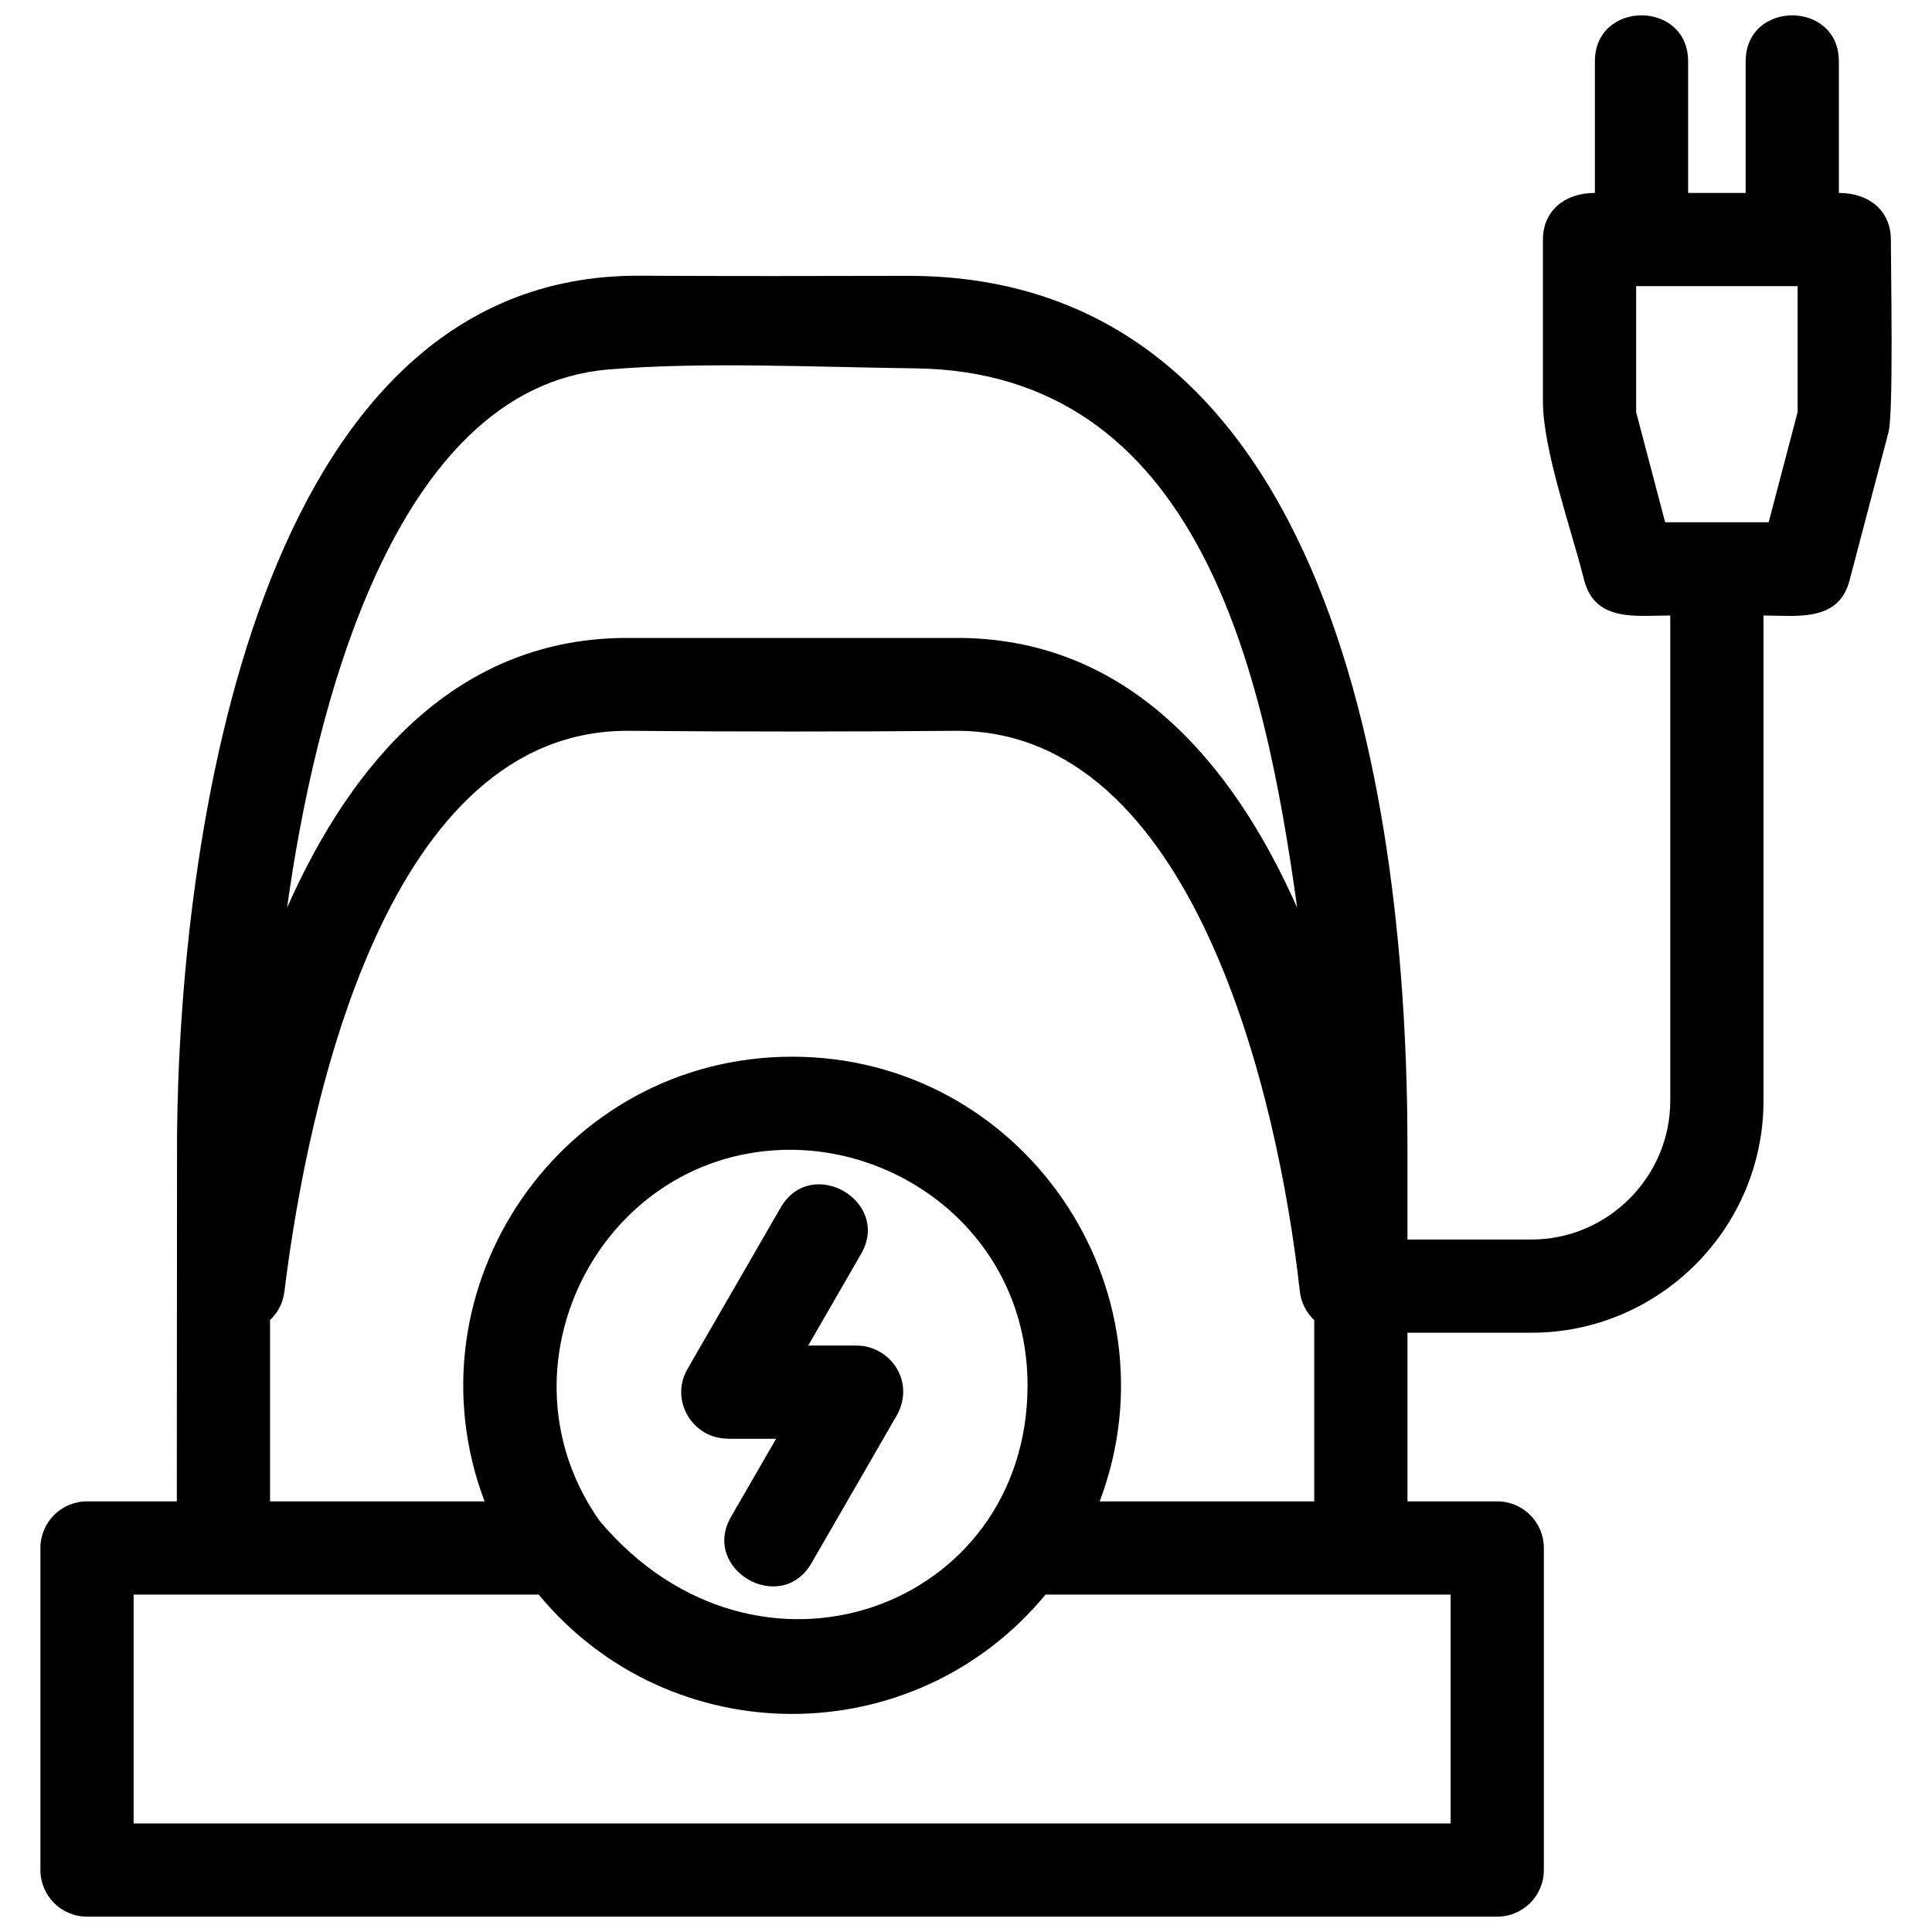 <svg clip-rule="evenodd" fill-rule="evenodd" height="8.467mm" image-rendering="optimizeQuality" shape-rendering="geometricPrecision" text-rendering="geometricPrecision" viewBox="0 0 846.66 846.66" width="8.467mm" xmlns="http://www.w3.org/2000/svg"><g id="Layer_x0020_1"><path d="m575.93 657.95v-79.45c-3.52-3.3-5.86-7.84-6.35-12.92-9.31-83.95-46.09-246.21-151.09-245.31-47.88.41-94.83.41-142.71 0-105.89-.91-140.68 161.19-151.16 245.82-.6 4.93-2.92 9.25-6.28 12.4v79.46h94.01c-35.34-93.65 33.83-194.87 134.79-194.87 100.95 0 170.12 101.22 134.78 194.87zm123-631.05c0-26.9 40.85-26.9 40.85 0v57.65h25.22v-57.65c0-26.9 40.85-26.9 40.85 0v57.65c13.49 0 22.78 8.05 22.78 20.43 0 13.03 1.23 76.97-1.09 84.66l-17.05 64.85c-4.82 18.33-23.51 15.24-37.67 15.24v212.65c0 55.95-45.7 101.66-101.67 101.66h-54.36v73.91h39.34c11.28 0 20.43 9.14 20.43 20.42v141.13c0 11.28-9.15 20.43-20.43 20.43h-618c-11.28 0-20.42-9.15-20.42-20.43v-141.13c0-11.28 9.14-20.42 20.42-20.42h39.35l.1-160.43c1.09-126.61 33.1-377.43 202.55-376.69 39.16.19 78.12.16 117.2.05 187.97-.49 219.46 234.26 219.46 382.01v40.3h54.36c33.41 0 60.81-27.41 60.81-60.81v-212.65c-15.45 0-33.58 3.08-38.03-16.61-5.47-21.61-17.77-56.16-17.77-77.15v-70.99c0-12.38 9.29-20.43 22.77-20.43v-57.65zm88.84 98.5h-70.76v55.2l12.7 48.27h45.37l12.69-48.27zm-445.69 403.86c13.35-23.23 48.63-2.92 35.27 20.26l-23.18 40.15h21.21c14.93 0 26.79 16.48 16.66 32.25l-36.39 63.04c-13.39 23.23-48.62 2.9-35.27-20.27l19.72-34.16h-21.21v-.09c-15.46.02-25.48-16.85-17.63-30.48zm-79.28 137.29c69.03 81.93 187.5 38.37 187.5-59.44 0-63.5-53.45-105.15-107.84-103.17-80.28 2.92-126.78 95.87-79.66 162.61zm-26.73 32.25h-177.51v100.28h577.15v-100.28c-59.17 0-118.34 0-177.51 0-57.66 69.73-164.47 69.73-222.13 0zm332.39-301.02c-14.39-104-43.08-234.91-167.54-236.36-44.07-.53-93.53-2.96-134.51.52-94.73 8.06-128.99 151.91-140.6 235.84 28.26-63.81 74.82-118.85 150.29-118.21h142.07c75.48-.64 122.01 54.39 150.29 118.21z" fill-rule="nonzero"/></g></svg>